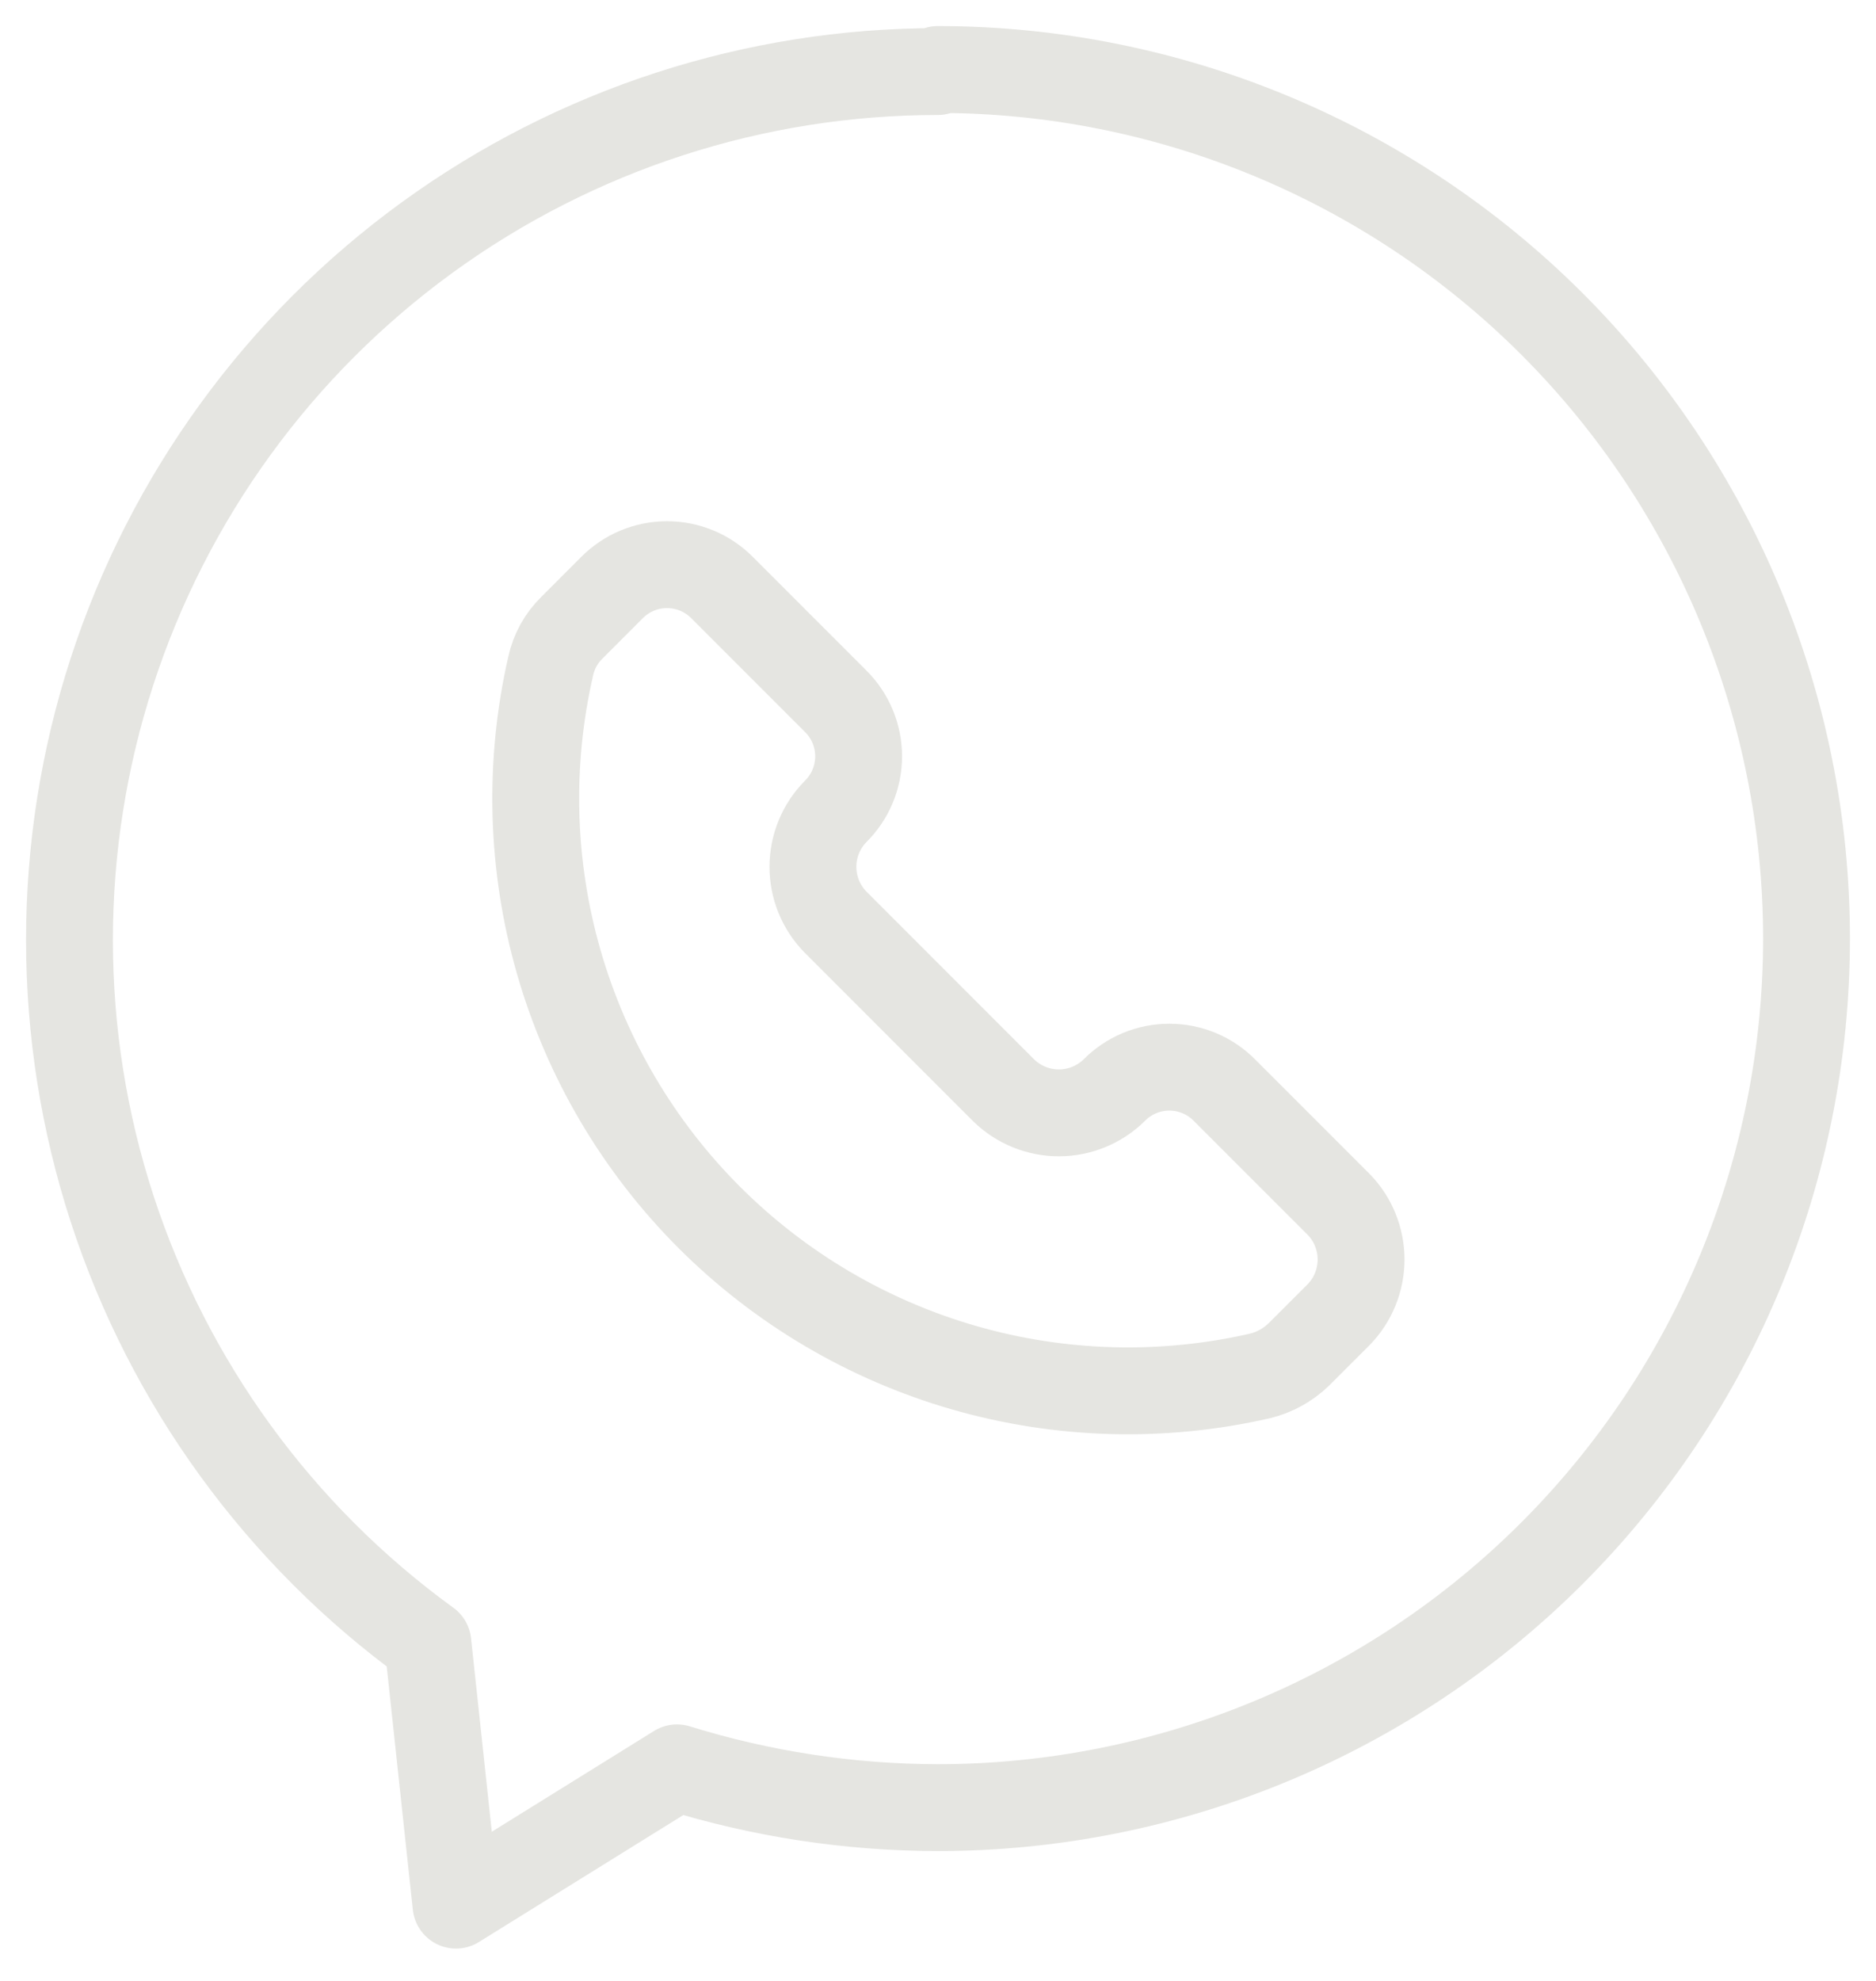 <?xml version="1.0" encoding="UTF-8"?> <svg xmlns="http://www.w3.org/2000/svg" width="54" height="57" viewBox="0 0 54 57" fill="none"><path d="M26.993 2.059C21.714 2.058 16.57 3.729 12.299 6.832C8.029 9.935 4.851 14.311 3.221 19.332C1.591 24.353 1.593 29.762 3.227 34.781C4.861 39.801 8.043 44.174 12.316 47.274L13.126 54.819L19.487 50.869C21.917 51.623 24.448 52.01 26.993 52.014C33.625 52.014 39.986 49.38 44.676 44.69C49.365 40 52 33.639 52 27.007C52 20.375 49.365 14.014 44.676 9.324C39.986 4.635 33.625 2 26.993 2V2.059Z" stroke="#E5E5E1" stroke-width="2.5" stroke-linecap="round" stroke-linejoin="round"></path><path d="M20.79 16.913L24.05 20.173C24.26 20.38 24.428 20.628 24.542 20.901C24.656 21.174 24.715 21.467 24.715 21.763C24.715 22.059 24.656 22.352 24.542 22.625C24.428 22.898 24.26 23.145 24.05 23.353C23.633 23.777 23.4 24.348 23.4 24.943C23.4 25.538 23.633 26.108 24.05 26.533L28.889 31.373C29.314 31.789 29.885 32.022 30.479 32.022C31.074 32.022 31.645 31.789 32.069 31.373C32.277 31.162 32.525 30.994 32.797 30.88C33.071 30.766 33.364 30.707 33.659 30.707C33.955 30.707 34.248 30.766 34.521 30.88C34.794 30.994 35.042 31.162 35.249 31.373L38.529 34.652C38.945 35.076 39.178 35.647 39.178 36.242C39.178 36.836 38.945 37.407 38.529 37.832L37.383 38.977C37.074 39.275 36.693 39.486 36.277 39.59C33.463 40.235 30.531 40.155 27.756 39.357C24.982 38.559 22.456 37.069 20.414 35.028C18.373 32.986 16.883 30.46 16.085 27.686C15.287 24.911 15.207 21.979 15.852 19.165C15.943 18.744 16.156 18.36 16.465 18.059L17.61 16.913C17.818 16.703 18.065 16.535 18.338 16.421C18.611 16.307 18.904 16.248 19.2 16.248C19.496 16.248 19.789 16.307 20.062 16.421C20.335 16.535 20.583 16.703 20.79 16.913Z" stroke="#E5E5E1" stroke-width="2.5" stroke-linecap="round" stroke-linejoin="round"></path></svg> 